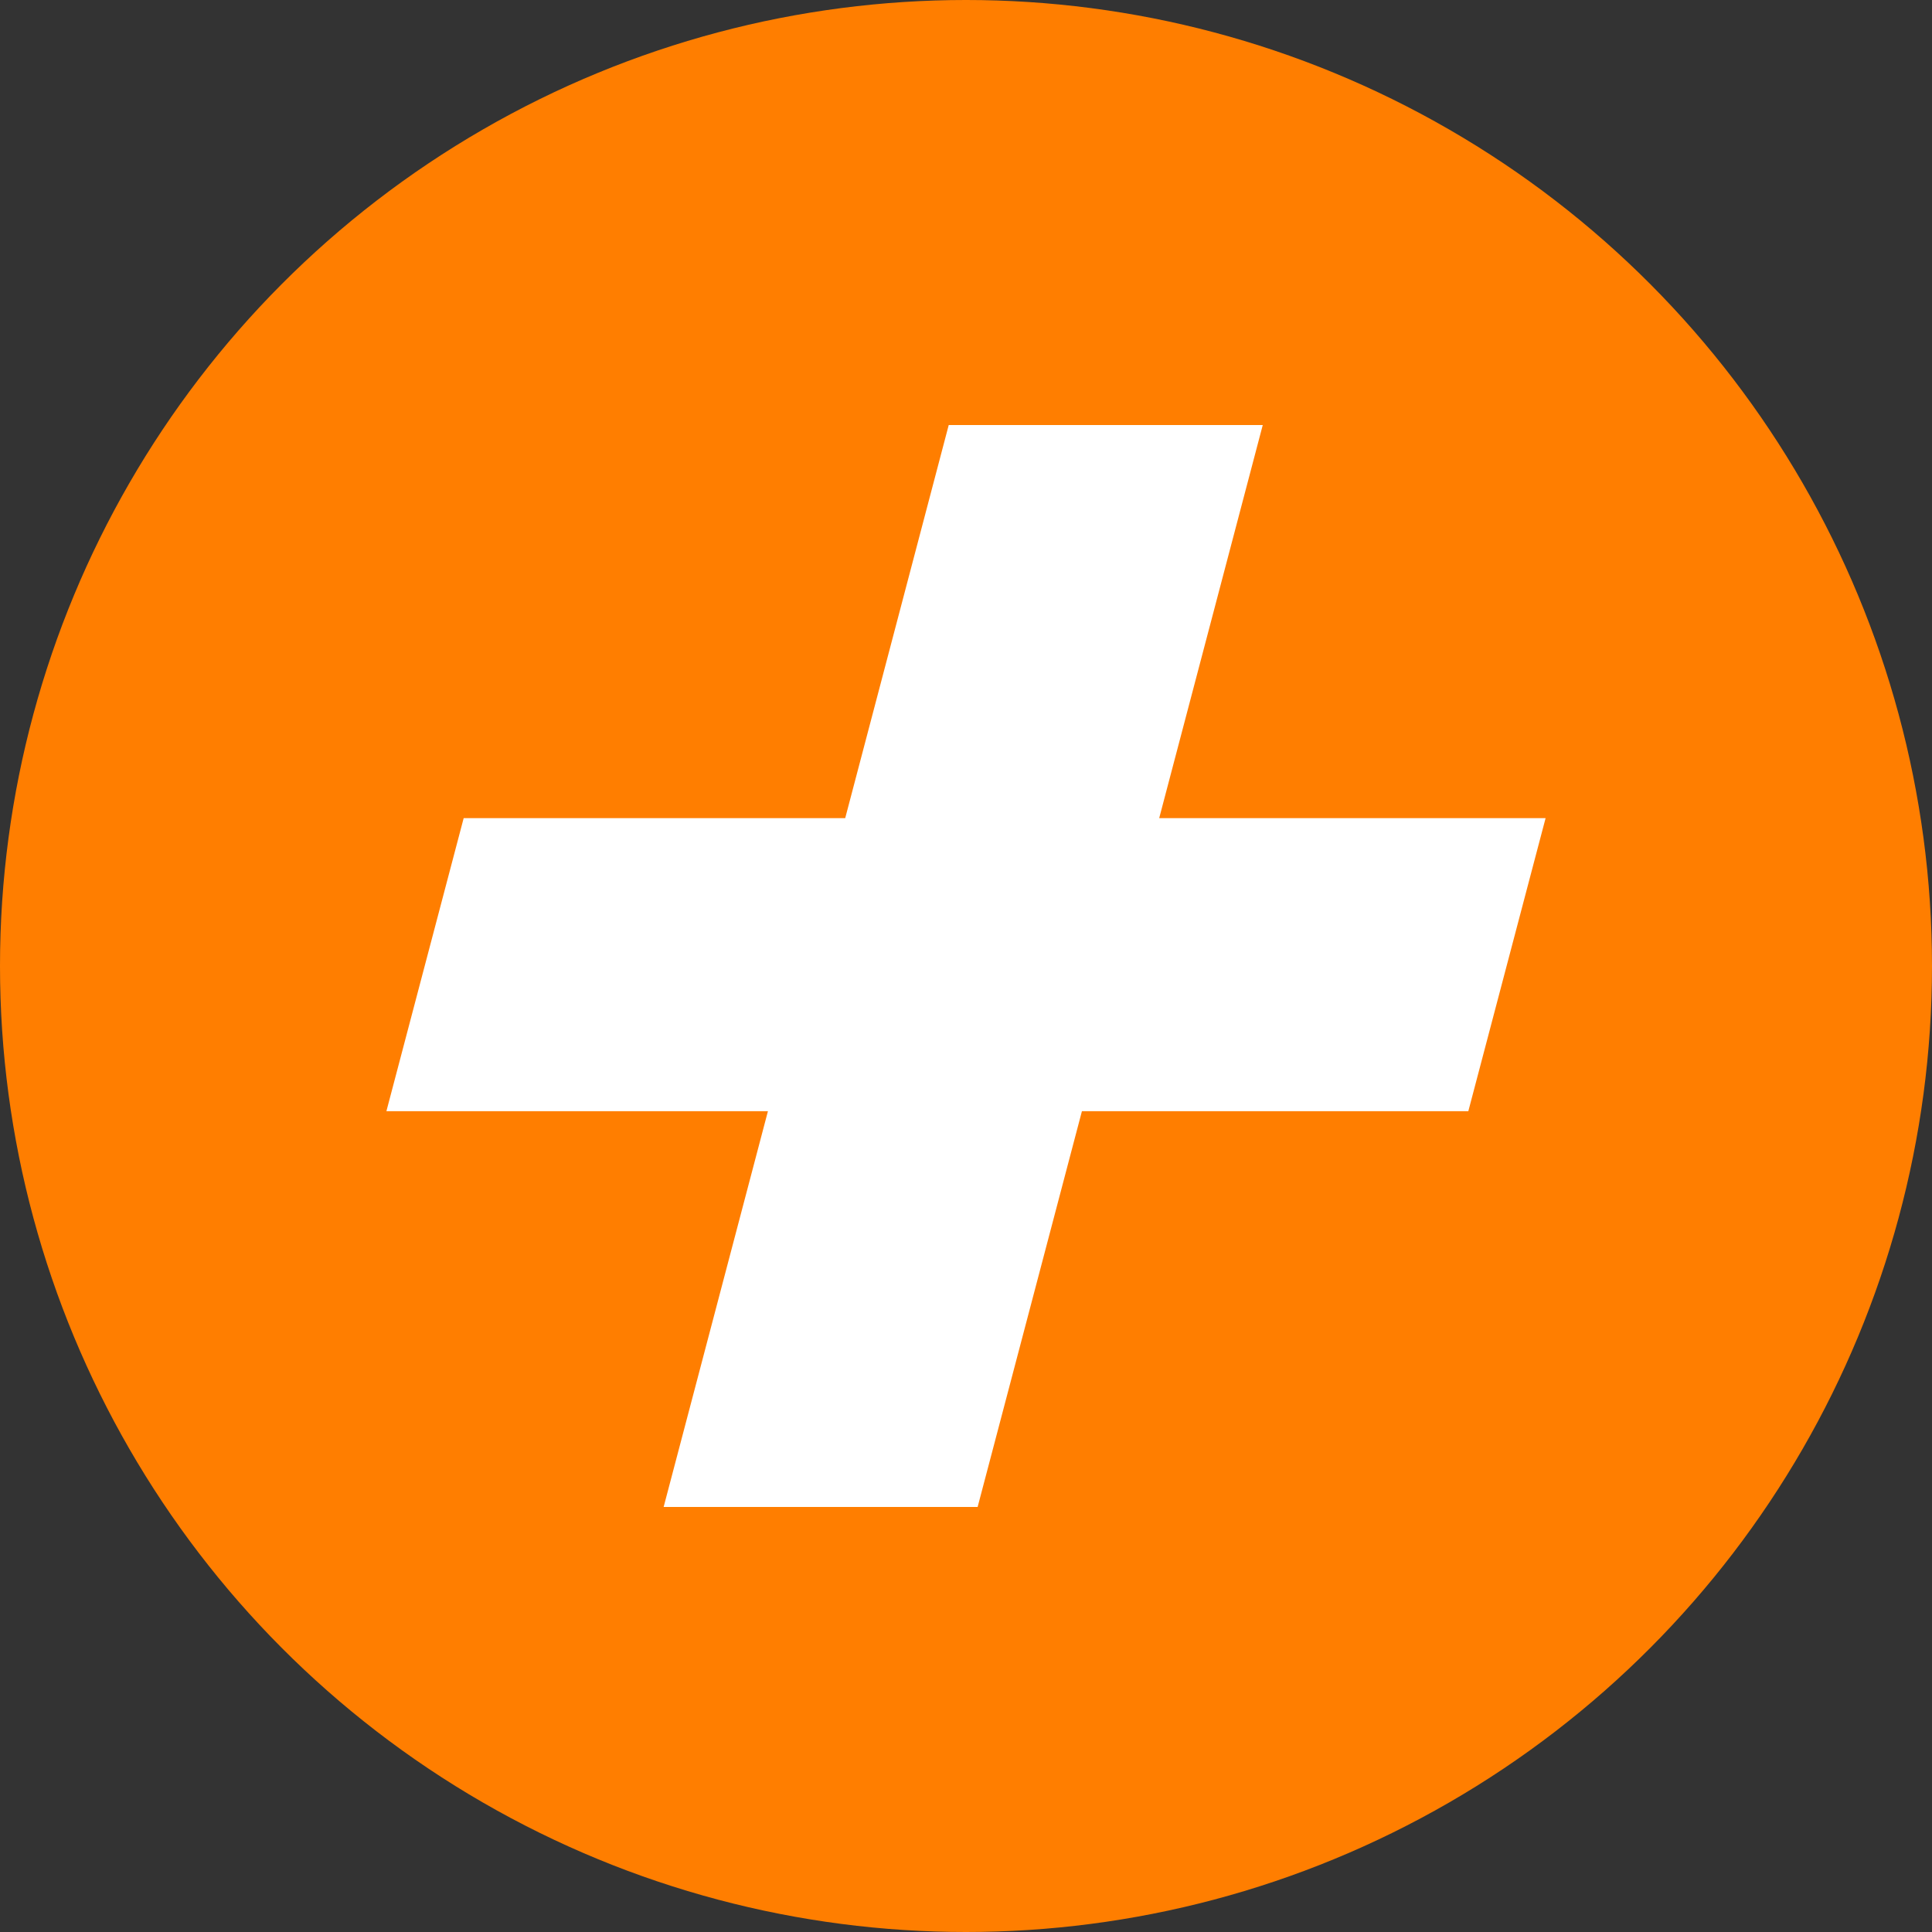<?xml version="1.0" encoding="UTF-8"?>
<svg xmlns="http://www.w3.org/2000/svg" width="50" height="50" viewBox="0 0 50 50" fill="none">
  <rect x="0" y="0" width="50" height="50" fill="#333333" stroke="none"/>
  <circle cx="25" cy="25" r="25" fill="#FF7E00"></circle>
  <path d="M21.874 21.173L24.553 11H32.68L30 21.173H40L38 28.758H28L25.301 39H17.175L19.874 28.758H10L12 21.173H21.874Z" fill="white"></path>
</svg>
